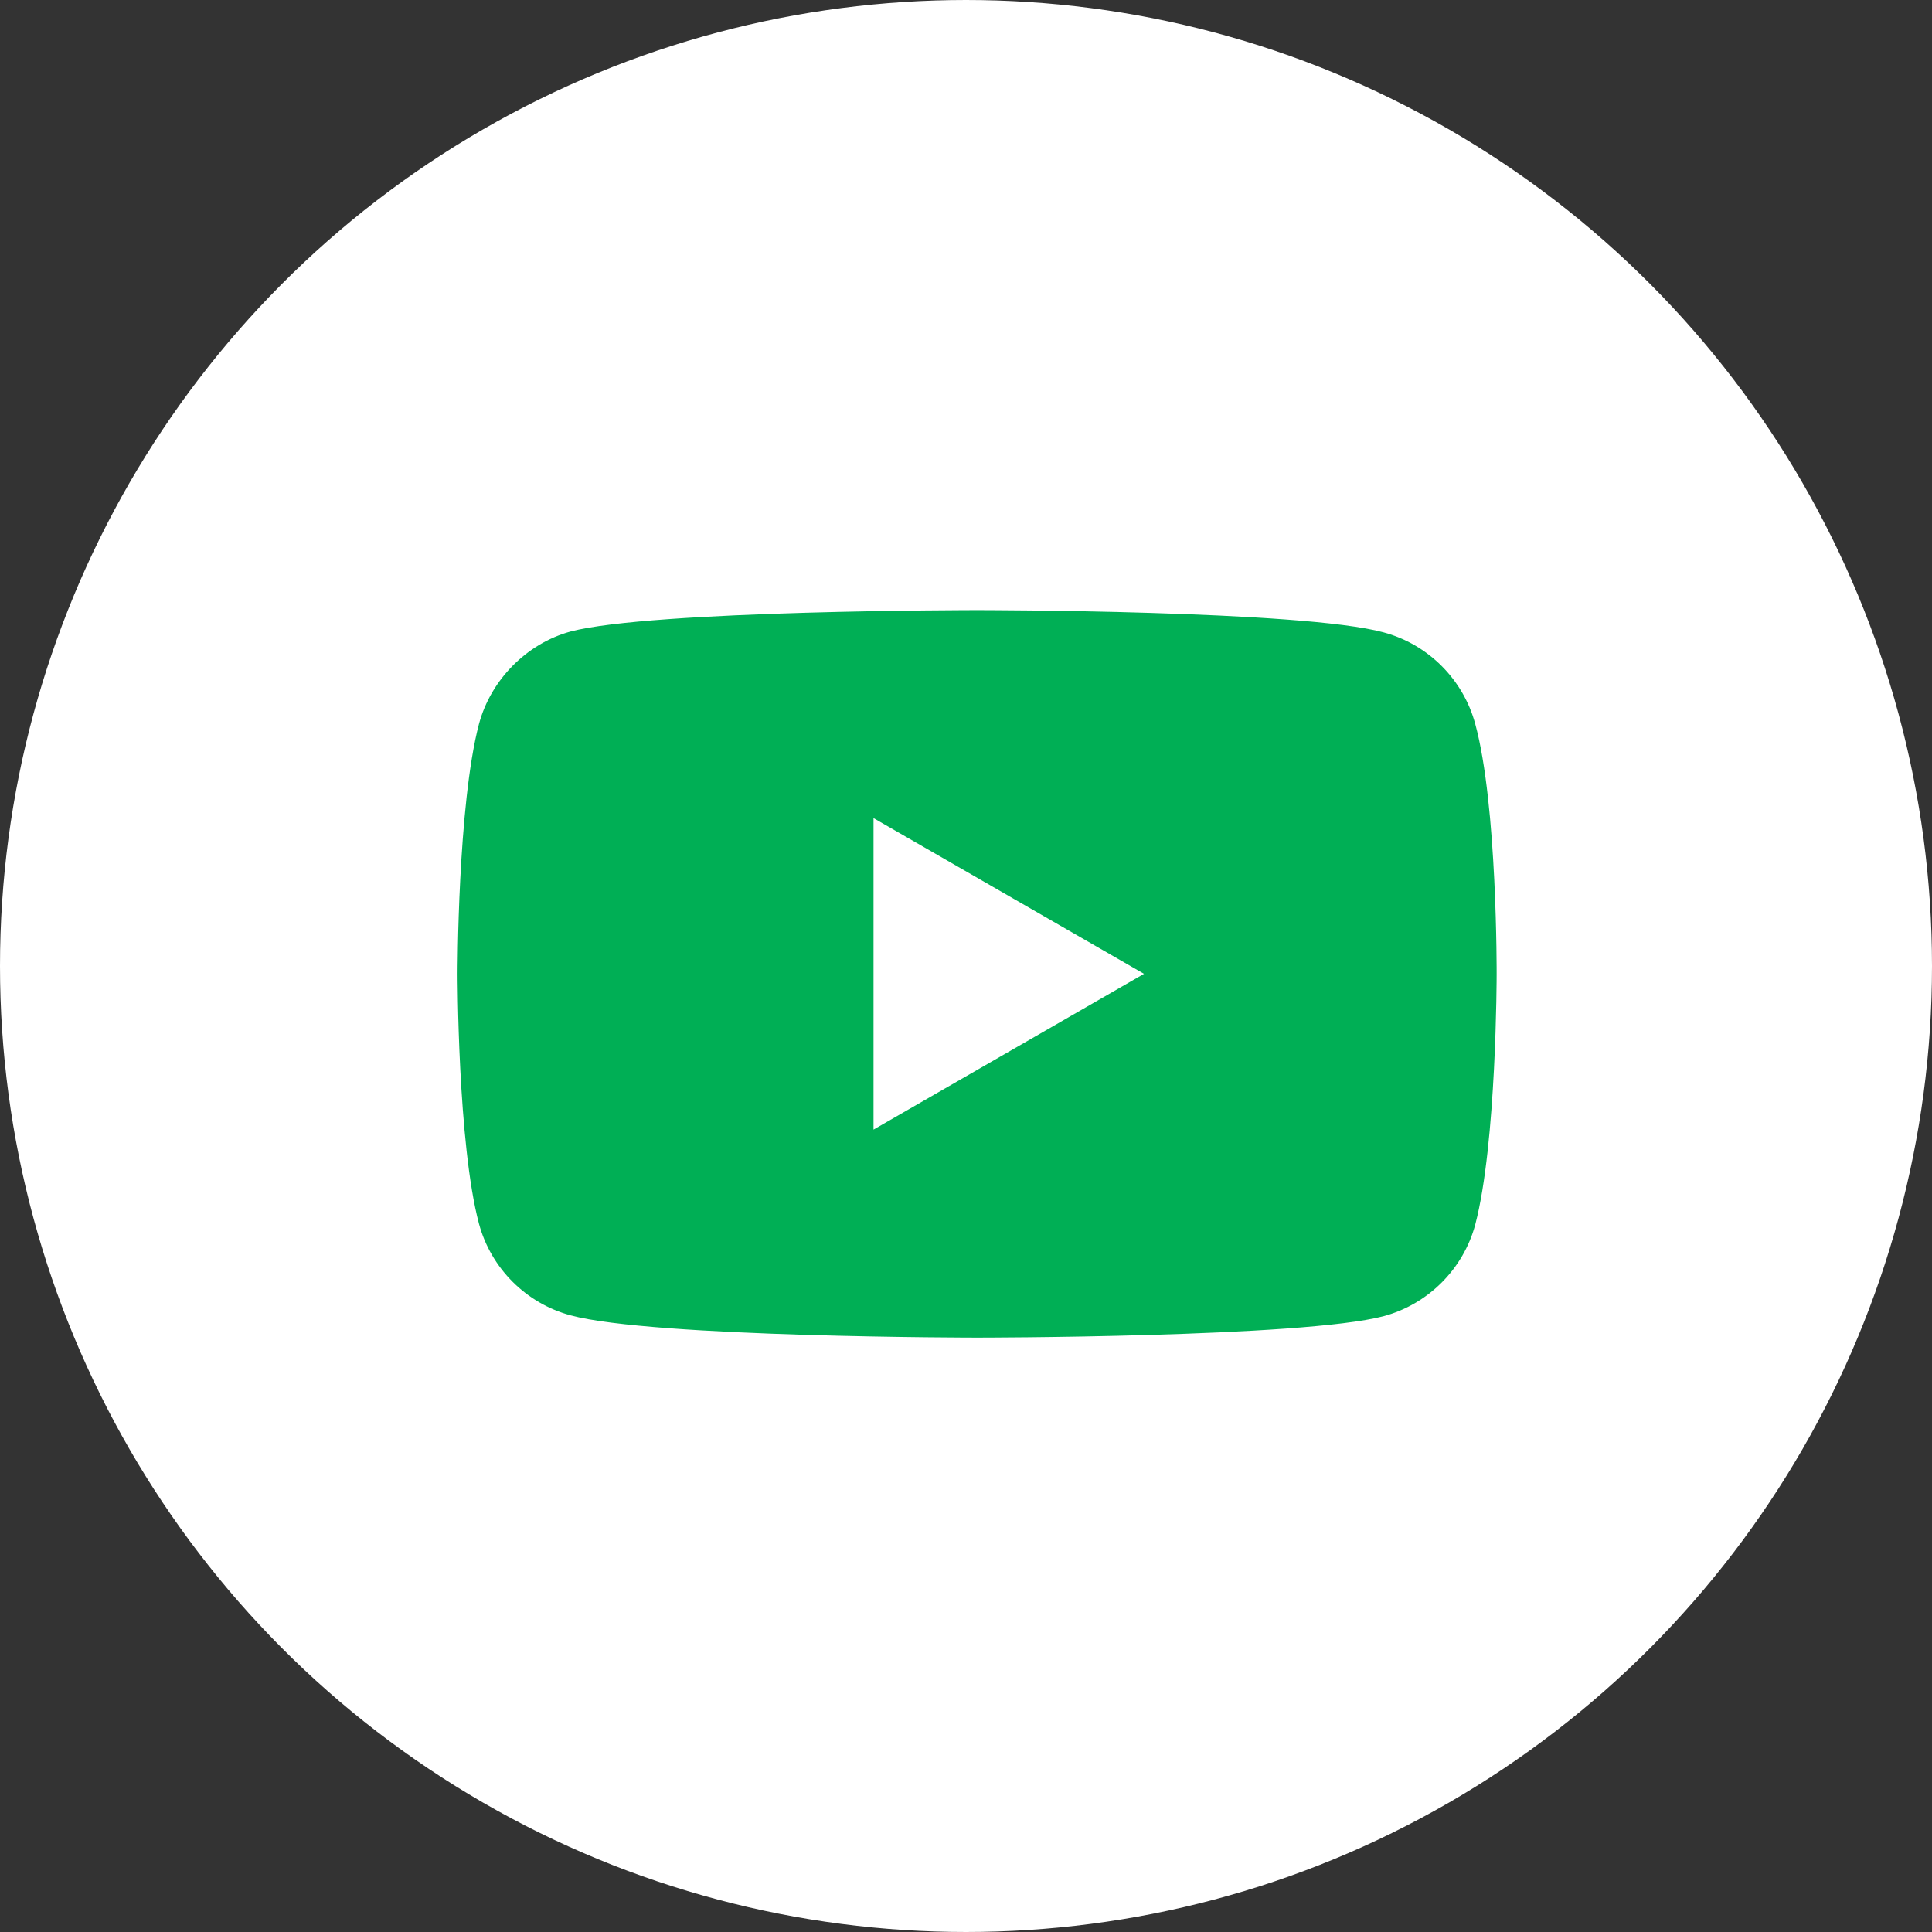 <svg width="38" height="38" viewBox="0 0 38 38" fill="none" xmlns="http://www.w3.org/2000/svg">
<rect x="0" y="0" width="38" height="38" fill="#333333" stroke="none"/>
<circle cx="19" cy="19" r="18" fill="white" stroke="white" stroke-width="2"/>
<path d="M29.016 14.239C28.78 13.364 28.09 12.673 27.214 12.438C25.615 12 19.218 12 19.218 12C19.218 12 12.821 12 11.222 12.421C10.364 12.656 9.656 13.364 9.421 14.239C9 15.838 9 19.154 9 19.154C9 19.154 9 22.488 9.421 24.07C9.657 24.945 10.347 25.636 11.222 25.871C12.838 26.309 19.218 26.309 19.218 26.309C19.218 26.309 25.615 26.309 27.214 25.888C28.09 25.652 28.78 24.962 29.016 24.087C29.437 22.488 29.437 19.171 29.437 19.171C29.437 19.171 29.453 15.838 29.016 14.239L29.016 14.239ZM17.181 22.218V16.091L22.501 19.154L17.181 22.218Z" fill="#00AF55"/>
</svg>
